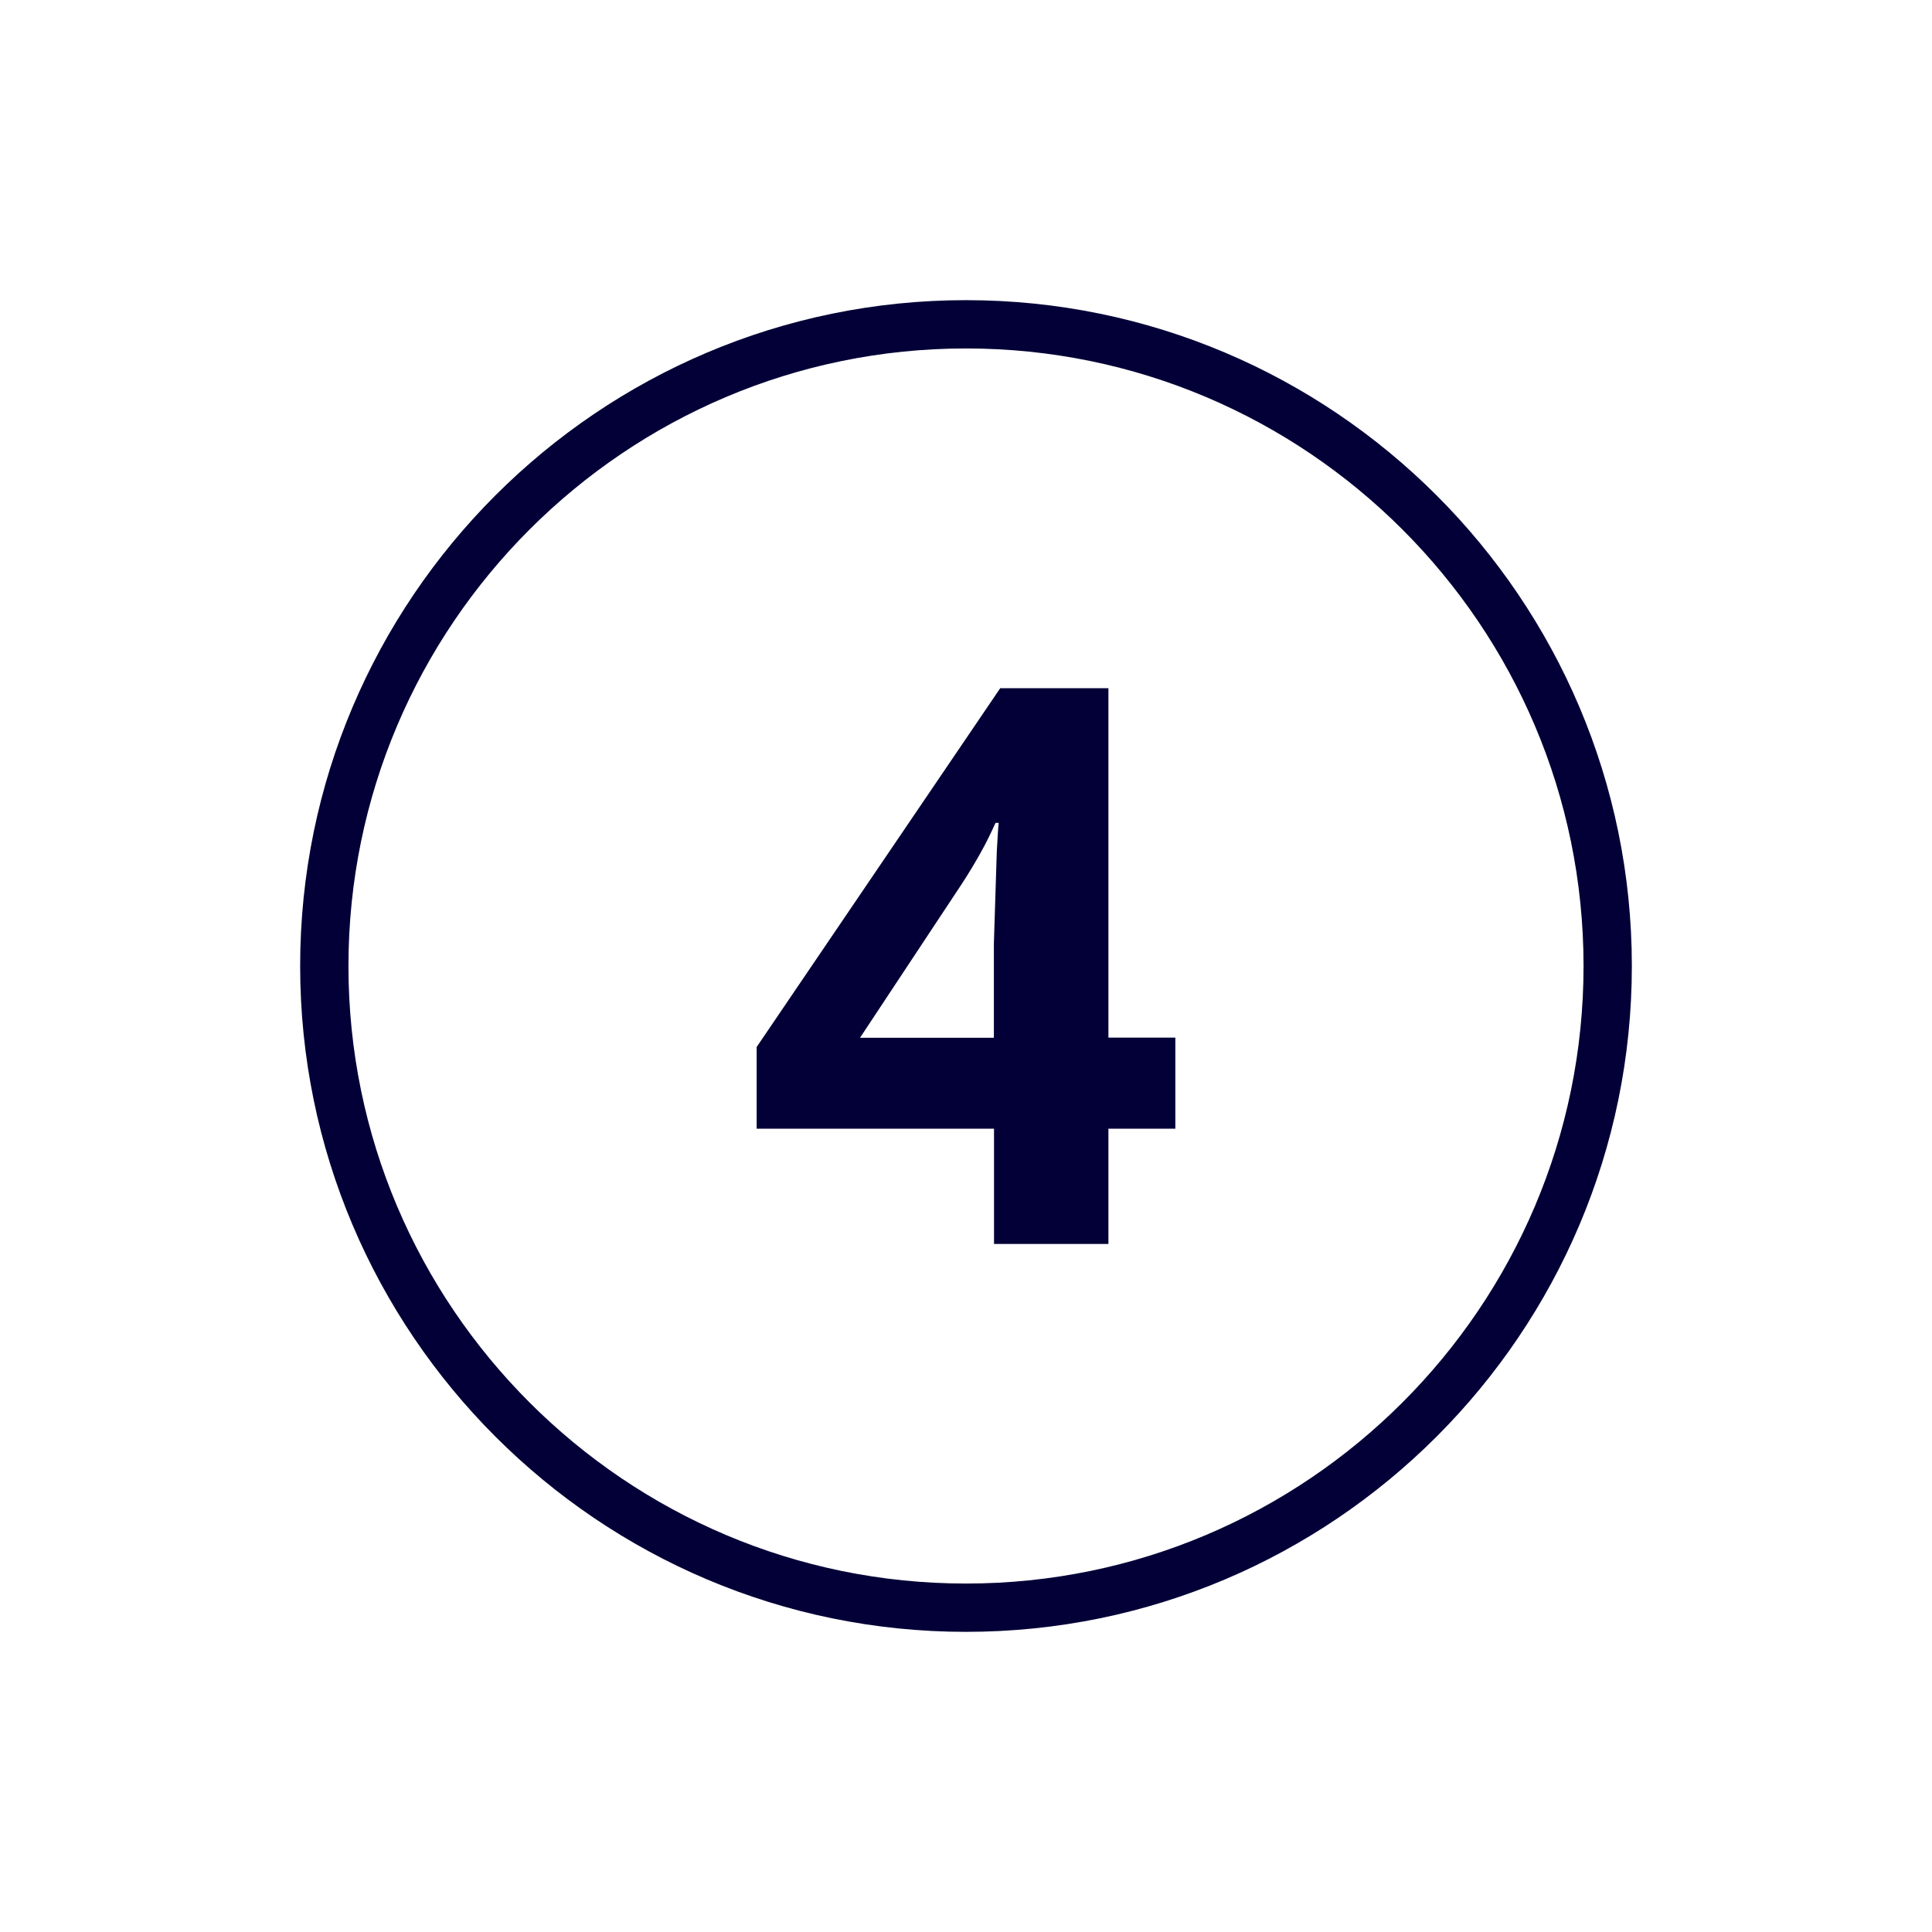 <?xml version="1.0" encoding="UTF-8"?>
<svg id="Layer_1" data-name="Layer 1" xmlns="http://www.w3.org/2000/svg" viewBox="0 0 140 140">
  <defs>
    <style>
      .cls-1 {
        fill: #030037;
        stroke-width: 0px;
      }
    </style>
  </defs>
  <path class="cls-1" d="M70,118.25c-26.61,0-48.25-21.65-48.25-48.25s21.64-48.25,48.25-48.25,48.25,21.65,48.25,48.25-21.64,48.25-48.25,48.25ZM70,25.25c-24.67,0-44.75,20.07-44.75,44.75s20.08,44.75,44.75,44.75,44.75-20.07,44.75-44.75-20.08-44.75-44.75-44.75Z"/>
  <path class="cls-1" d="M85.17,81.79h-4.85v8.35h-8.29v-8.35h-17.2v-5.92l17.65-26h7.84v25.32h4.85v6.6ZM72.23,61.74c.06-1.07.1-1.78.14-2.11h-.23c-.34.75-.7,1.49-1.1,2.2-.4.71-.84,1.45-1.33,2.2l-7.39,11.17h9.7v-6.82"/>
</svg>